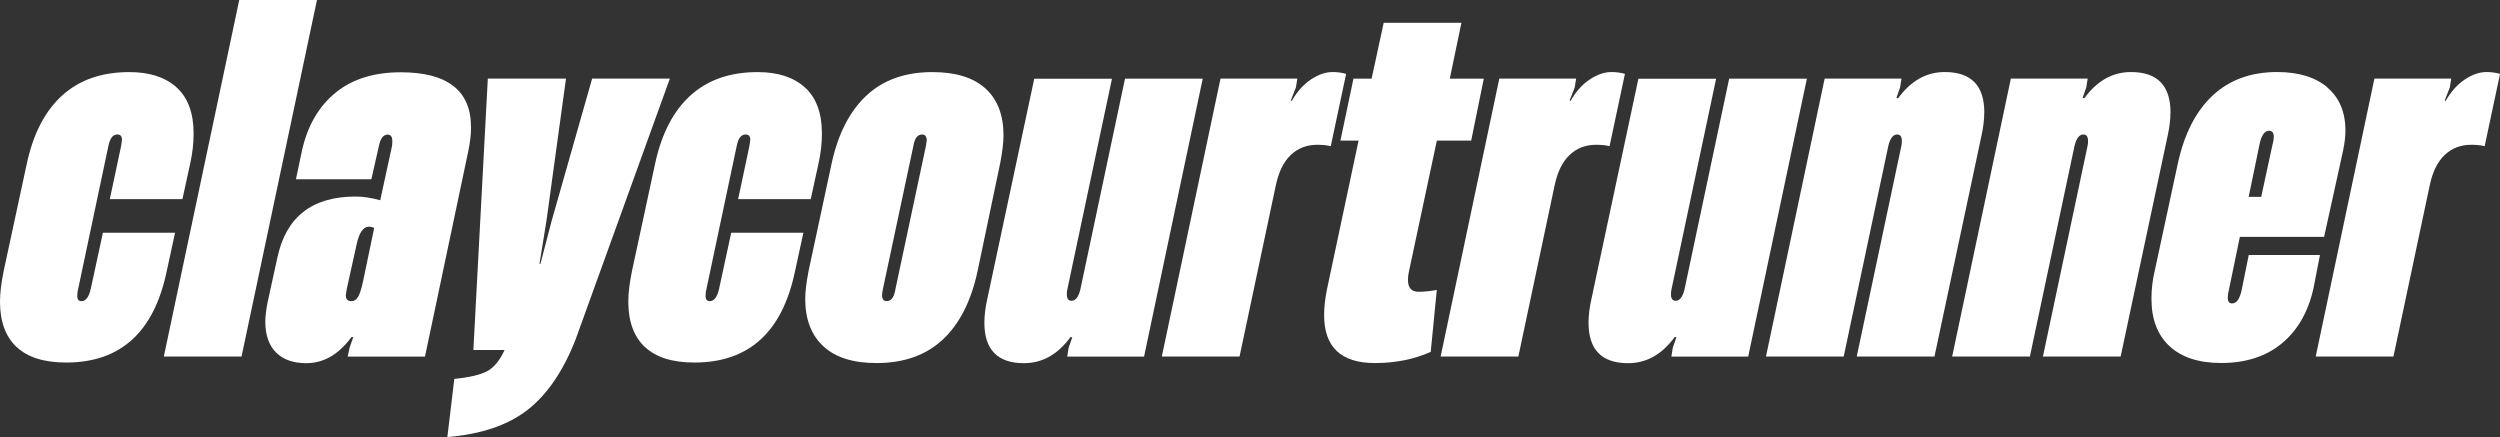 <?xml version="1.0" encoding="UTF-8"?>
<svg id="Ebene_1" data-name="Ebene 1" xmlns="http://www.w3.org/2000/svg" viewBox="0 0 391.13 68.38">
  <rect x="0" y="0" width="391.13" height="68.38" fill="#333333" stroke="none"/>
  <defs>
    <style>
      .cls-1 {
        fill: #fff;
      }
    </style>
  </defs>
  <path class="cls-1" d="M2.59,54.29c-1.72-1.63-2.59-3.99-2.59-7.1,0-1.36,.2-2.96,.58-4.81l3.64-16.9c1.02-4.66,2.88-8.19,5.57-10.6s6.18-3.6,10.45-3.6c3.16,0,5.62,.8,7.39,2.4,1.77,1.6,2.66,4,2.66,7.21,0,1.51-.17,3.04-.51,4.59l-1.24,5.68h-11.36l1.75-8.23c.1-.58,.15-.95,.15-1.09,0-.53-.24-.8-.73-.8-.68,0-1.14,.58-1.38,1.75l-4.73,22.36c-.1,.34-.15,.73-.15,1.17,0,.53,.22,.8,.66,.8,.68,0,1.17-.66,1.46-1.97l1.89-8.74h11.29l-1.31,6.04c-1.99,9.52-7.23,14.27-15.73,14.27-3.45,0-6.03-.81-7.75-2.44Z"/>
  <path class="cls-1" d="M37.79,55.78h-12.16L37.43,0h12.16l-11.8,55.78Z"/>
  <path class="cls-1" d="M73.7,19.88c0,1.12-.15,2.38-.44,3.79l-6.77,32.12h-12.09l.29-1.38,.58-1.67h-.29c-1.99,2.72-4.35,4.08-7.06,4.08-2.04,0-3.62-.56-4.73-1.67s-1.68-2.72-1.68-4.81c0-.83,.12-1.84,.36-3.06l1.53-6.99c1.36-6.36,5.44-9.54,12.23-9.54,1.17,0,2.45,.2,3.86,.58l1.82-8.38c.05-.24,.07-.53,.07-.87,0-.68-.24-1.02-.73-1.02-.68,0-1.14,.61-1.38,1.82l-1.17,5.17h-11.8l.95-4.51c.87-3.88,2.62-6.89,5.24-9.03,2.62-2.14,6.02-3.2,10.2-3.2,7.33,0,11,2.87,11,8.59Zm-15.15,15.8c-.29-.15-.56-.22-.8-.22-.92,0-1.58,.95-1.97,2.84l-1.53,6.92-.15,.95c0,.63,.29,.95,.87,.95,.44,0,.79-.23,1.06-.69,.27-.46,.52-1.25,.76-2.37l1.75-8.38Z"/>
  <path class="cls-1" d="M71.07,59.28c2.43-.24,4.16-.66,5.21-1.24,1.04-.58,1.93-1.67,2.66-3.28h-4.88l2.26-42.46h12.23l-3.06,22.28-1.09,6.7h.15l1.75-6.7,6.34-22.28h12.16l-14.71,40.71c-1.94,5-4.46,8.7-7.54,11.11-3.08,2.4-7.27,3.82-12.56,4.26l1.09-9.1Z"/>
  <path class="cls-1" d="M100.89,54.29c-1.72-1.63-2.59-3.99-2.59-7.1,0-1.36,.2-2.96,.58-4.81l3.64-16.9c1.02-4.66,2.88-8.19,5.57-10.6s6.18-3.6,10.45-3.6c3.16,0,5.62,.8,7.39,2.4,1.77,1.6,2.66,4,2.66,7.21,0,1.51-.17,3.04-.51,4.59l-1.24,5.68h-11.36l1.75-8.23c.1-.58,.15-.95,.15-1.09,0-.53-.24-.8-.73-.8-.68,0-1.14,.58-1.38,1.75l-4.73,22.36c-.1,.34-.15,.73-.15,1.17,0,.53,.22,.8,.66,.8,.68,0,1.17-.66,1.46-1.97l1.89-8.74h11.29l-1.31,6.04c-1.99,9.52-7.23,14.27-15.73,14.27-3.45,0-6.03-.81-7.75-2.44Z"/>
  <path class="cls-1" d="M128.82,54.18c-1.89-1.75-2.84-4.22-2.84-7.43,0-1.07,.17-2.5,.51-4.3l3.64-16.97c1.02-4.61,2.84-8.13,5.46-10.56,2.62-2.43,6.04-3.64,10.27-3.64,3.64,0,6.41,.85,8.3,2.55,1.89,1.7,2.84,4.15,2.84,7.36,0,1.07-.17,2.5-.51,4.3l-3.57,17.04c-1.02,4.66-2.84,8.21-5.46,10.63-2.62,2.43-6.07,3.64-10.34,3.64-3.64,0-6.41-.87-8.3-2.62Zm11.29-9.03l4.73-22.21,.15-.95c0-.63-.24-.95-.73-.95-.73,0-1.19,.63-1.38,1.89l-4.73,22.21c-.1,.49-.15,.83-.15,1.02,0,.63,.24,.95,.73,.95,.73,0,1.19-.66,1.38-1.97Z"/>
  <path class="cls-1" d="M176.01,12.31h12.16l-9.18,43.48h-12.02l.22-1.38,.58-1.67h-.29c-1.99,2.72-4.42,4.08-7.28,4.08-4.13,0-6.19-2.11-6.19-6.34,0-1.12,.15-2.33,.44-3.64l7.36-34.52h12.16l-6.99,32.99c-.05,.19-.07,.44-.07,.73,0,.68,.24,1.02,.73,1.02,.63,0,1.09-.58,1.38-1.75l6.99-32.99Z"/>
  <path class="cls-1" d="M210.6,11.58l-2.4,11.29c-.58-.15-1.29-.22-2.11-.22-1.65,0-3.04,.54-4.15,1.6-1.12,1.07-1.89,2.65-2.33,4.73l-5.68,26.8h-12.16l9.18-43.48h12.02l-.22,1.38-.8,2.04,.15,.07c.83-1.46,1.82-2.57,2.99-3.35,1.17-.78,2.3-1.17,3.42-1.17,.73,0,1.43,.1,2.11,.29Z"/>
  <path class="cls-1" d="M224.8,21.99l-4.3,20.17c-.15,.63-.22,1.19-.22,1.67,0,1.21,.56,1.82,1.67,1.82,.87,0,1.82-.1,2.84-.29l-.95,9.69c-2.62,1.17-5.53,1.75-8.74,1.75-5.29,0-7.94-2.5-7.94-7.5,0-1.21,.15-2.55,.44-4l4.95-23.3h-2.84l2.04-9.69h2.84l1.89-8.74h12.16l-1.82,8.74h5.32l-1.97,9.69h-5.39Z"/>
  <path class="cls-1" d="M254.22,11.58l-2.4,11.29c-.58-.15-1.29-.22-2.11-.22-1.65,0-3.04,.54-4.15,1.6-1.12,1.07-1.89,2.65-2.33,4.73l-5.68,26.8h-12.16l9.18-43.48h12.02l-.22,1.38-.8,2.04,.15,.07c.83-1.46,1.82-2.57,2.99-3.35,1.17-.78,2.3-1.17,3.42-1.17,.73,0,1.43,.1,2.11,.29Z"/>
  <path class="cls-1" d="M270.53,12.31h12.16l-9.18,43.48h-12.02l.22-1.38,.58-1.67h-.29c-1.99,2.72-4.42,4.08-7.28,4.08-4.13,0-6.19-2.11-6.19-6.34,0-1.12,.15-2.33,.44-3.64l7.36-34.52h12.16l-6.99,32.99c-.05,.19-.07,.44-.07,.73,0,.68,.24,1.02,.73,1.02,.63,0,1.09-.58,1.38-1.75l6.99-32.99Z"/>
  <path class="cls-1" d="M310.44,17.62c0,1.12-.15,2.33-.44,3.64l-7.35,34.52h-12.16l6.99-32.99c.05-.19,.07-.44,.07-.73,0-.68-.24-1.02-.73-1.02-.63,0-1.09,.58-1.38,1.75l-6.99,32.99h-12.16l9.18-43.48h12.02l-.22,1.38-.58,1.67h.29c1.99-2.72,4.42-4.08,7.28-4.08,4.13,0,6.19,2.11,6.19,6.34Z"/>
  <path class="cls-1" d="M339.57,17.62c0,1.12-.15,2.33-.44,3.64l-7.35,34.52h-12.16l6.99-32.99c.05-.19,.07-.44,.07-.73,0-.68-.24-1.02-.73-1.02-.63,0-1.09,.58-1.38,1.75l-6.99,32.99h-12.16l9.18-43.48h12.02l-.22,1.38-.58,1.67h.29c1.99-2.72,4.42-4.08,7.28-4.08,4.13,0,6.19,2.11,6.19,6.34Z"/>
  <path class="cls-1" d="M364.11,13.69c1.89,1.6,2.84,3.86,2.84,6.77,0,.83-.12,1.85-.36,3.06l-1.6,7.28-1.38,6.26h-13.18l-1.67,8.08c-.15,.58-.22,1.07-.22,1.46,0,.58,.22,.87,.66,.87,.73,0,1.24-.73,1.53-2.18l1.09-5.39h11.14l-1.02,5.24c-.83,3.69-2.48,6.55-4.95,8.59-2.48,2.04-5.63,3.06-9.47,3.06-3.5,0-6.19-.87-8.08-2.62s-2.84-4.22-2.84-7.43c0-1.5,.17-2.96,.51-4.37l3.64-16.9c1.02-4.61,2.84-8.13,5.46-10.56,2.62-2.43,5.97-3.64,10.05-3.64,3.35,0,5.97,.8,7.87,2.4Zm-12.31,17.11h1.97l1.75-8.08c.15-.53,.22-.97,.22-1.31,0-.63-.24-.95-.73-.95-.73,0-1.24,.75-1.53,2.26l-1.67,8.08Z"/>
  <path class="cls-1" d="M391.13,11.58l-2.4,11.29c-.58-.15-1.29-.22-2.11-.22-1.65,0-3.04,.54-4.15,1.6-1.12,1.07-1.89,2.65-2.33,4.73l-5.68,26.8h-12.16l9.18-43.48h12.02l-.22,1.38-.8,2.04,.15,.07c.83-1.46,1.82-2.57,2.99-3.35,1.17-.78,2.3-1.17,3.42-1.17,.73,0,1.43,.1,2.11,.29Z"/>
</svg>
